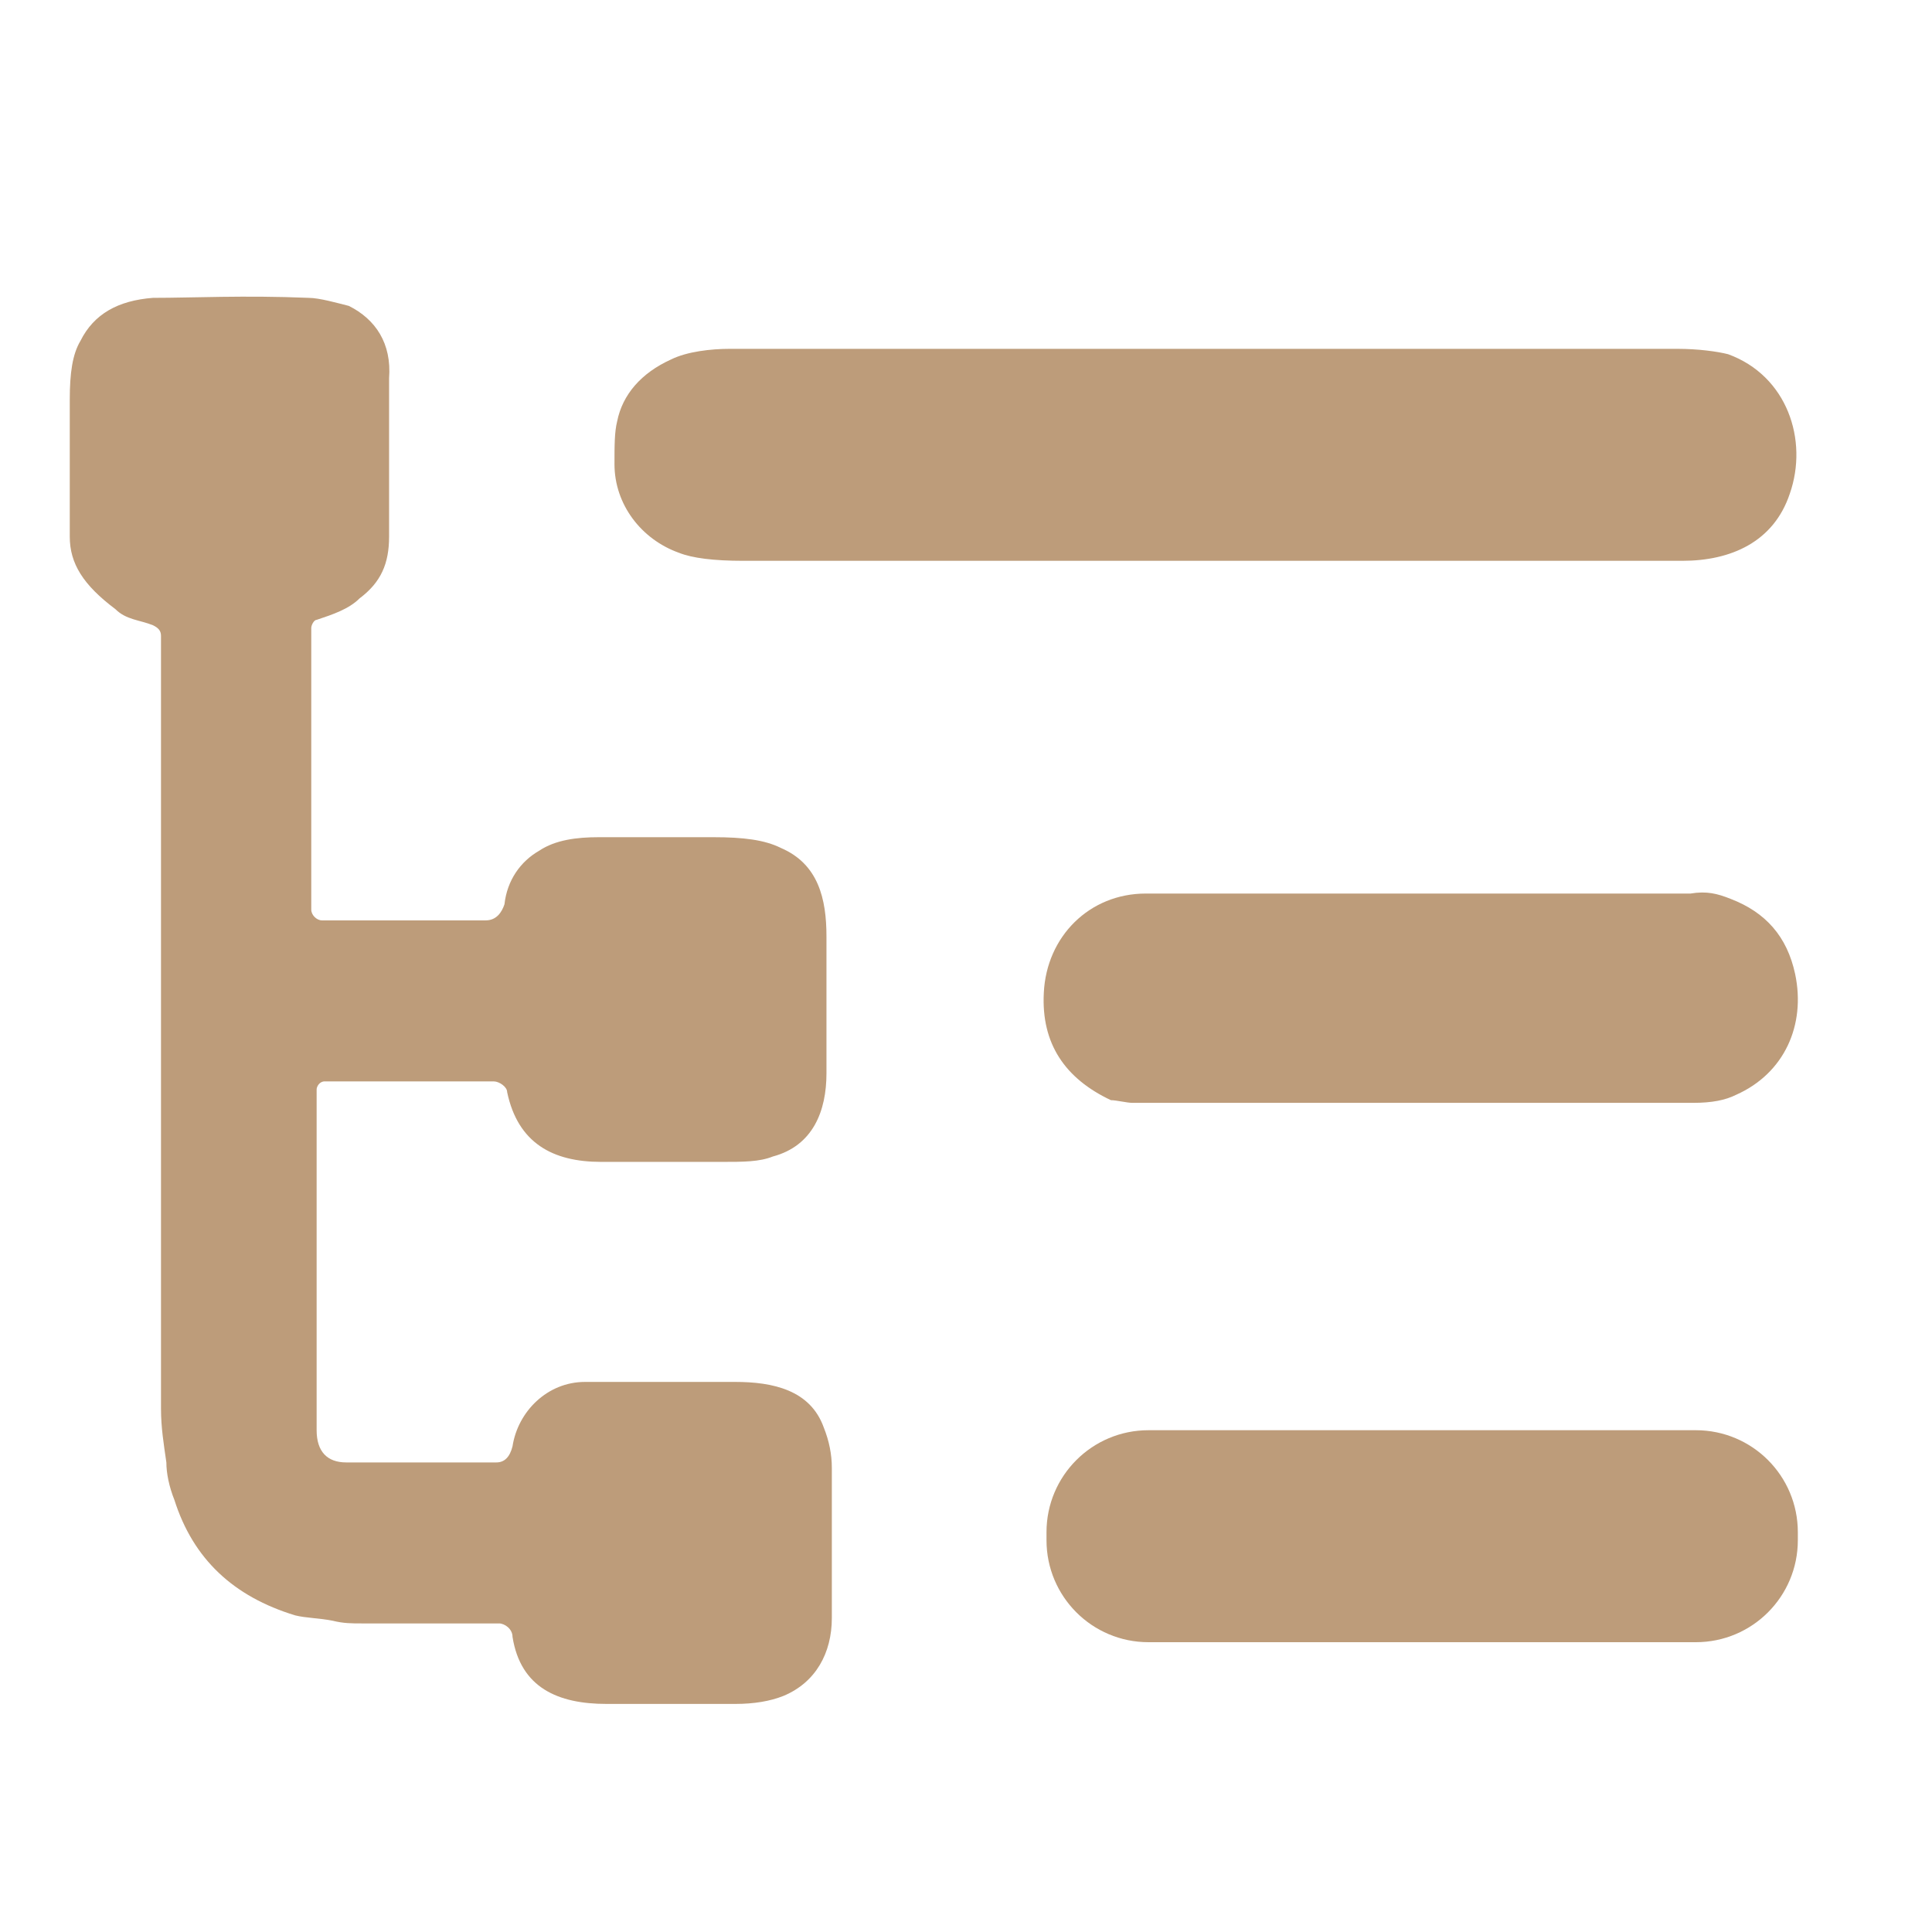 <?xml version="1.0" encoding="utf-8"?>
<!-- Generator: Adobe Illustrator 23.0.1, SVG Export Plug-In . SVG Version: 6.00 Build 0)  -->
<svg version="1.1" id="图层_1" xmlns="http://www.w3.org/2000/svg" xmlns:xlink="http://www.w3.org/1999/xlink" x="0px" y="0px"
	 viewBox="0 0 72 72" style="enable-background:new 0 0 72 72;" xml:space="preserve">
<style type="text/css">
	.st0{fill:#BD9C7A;}
</style>
<g>
	<path class="st0" d="M11.8,23.1c-0.1,0-0.2,0.2-0.2,0.3l0,10.5c0,0.2,0.2,0.4,0.4,0.4c2.1,0,4.2,0,6.1,0c0.4,0,0.6-0.3,0.7-0.6
		c0.1-0.9,0.6-1.6,1.3-2c0.6-0.4,1.4-0.5,2.2-0.5c1.4,0,2.8,0,4.3,0c1.1,0,1.9,0.1,2.5,0.4c1.4,0.6,1.7,1.9,1.7,3.3
		c0,1.8,0,3.4,0,5.1c0,1.4-0.5,2.7-2,3.1c-0.5,0.2-1.1,0.2-1.9,0.2c-1.5,0-3,0-4.5,0c-1.8,0-3.1-0.7-3.5-2.6c0-0.2-0.3-0.4-0.5-0.4
		l-6.3,0c-0.2,0-0.3,0.2-0.3,0.3l0,0c0,4.4,0,8.6,0,12.7c0,0.8,0.4,1.2,1.1,1.2c2.2,0,4.1,0,5.6,0c0.3,0,0.5-0.2,0.6-0.6
		c0.2-1.3,1.3-2.4,2.7-2.4c1.9,0,3.7,0,5.6,0c1.4,0,2.8,0.3,3.3,1.7c0.2,0.5,0.3,1,0.3,1.5c0,1.9,0,3.8,0,5.6c0,1.3-0.6,2.4-1.8,2.9
		c-0.5,0.2-1.1,0.3-1.8,0.3c-1.6,0-3.2,0-4.8,0c-1.8,0-3.2-0.6-3.5-2.5c0-0.3-0.3-0.5-0.5-0.5c-1.6,0-3.3,0-5.1,0
		c-0.4,0-0.7,0-1.1-0.1c-0.5-0.1-1-0.1-1.4-0.2c-2.3-0.7-3.8-2.1-4.5-4.3c-0.2-0.5-0.3-1-0.3-1.4c-0.1-0.7-0.2-1.3-0.2-2
		c0-9.6,0-19.2,0-28.8c0-0.2-0.1-0.3-0.3-0.4c-0.5-0.2-1-0.2-1.4-0.6C3.1,21.8,2.6,21,2.6,20c0-1.6,0-3.3,0-5.1c0-1,0.1-1.7,0.4-2.2
		c0.5-1,1.4-1.5,2.7-1.6c1.5,0,3.4-0.1,5.8,0c0.4,0,1.1,0.2,1.5,0.3c1,0.5,1.6,1.4,1.5,2.7c0,2,0,4,0,5.9c0,1-0.3,1.7-1.1,2.3
		C13,22.7,12.4,22.9,11.8,23.1z"/>
	<path class="st0" d="M25,13.4c0.6-0.3,1.5-0.4,2.2-0.4c12.8,0,24.5,0,35.3,0c0.8,0,1.5,0.1,1.9,0.2c2.2,0.8,3,3.2,2.3,5.2
		c-0.6,1.8-2.2,2.5-4,2.5c-12,0-23.7,0-35,0c-1.1,0-1.9-0.1-2.4-0.3c-1.4-0.5-2.4-1.8-2.4-3.3c0-0.7,0-1.2,0.1-1.6
		C23.2,14.7,23.9,13.9,25,13.4z"/>
	<path class="st0" d="M64.5,33.5c1.3,0.5,2.1,1.4,2.4,2.8c0.4,1.9-0.4,3.7-2.2,4.5c-0.4,0.2-0.9,0.3-1.6,0.3c-7.3,0-14.3,0-20.9,0
		c-0.2,0-0.6-0.1-0.8-0.1c-1.7-0.8-2.6-2.1-2.5-4c0.1-2.1,1.7-3.7,3.8-3.7c6.7,0,13.5,0,20.3,0C63.6,33.2,64,33.3,64.5,33.5z"/>
	<path class="st0" d="M67,57.4c0,2.1-1.7,3.8-3.8,3.8l-20.4,0c-2.1,0-3.8-1.7-3.8-3.8l0-0.3c0-2.1,1.7-3.8,3.8-3.8l20.4,0
		c2.1,0,3.8,1.7,3.8,3.8L67,57.4z"/>
</g>
</svg>

